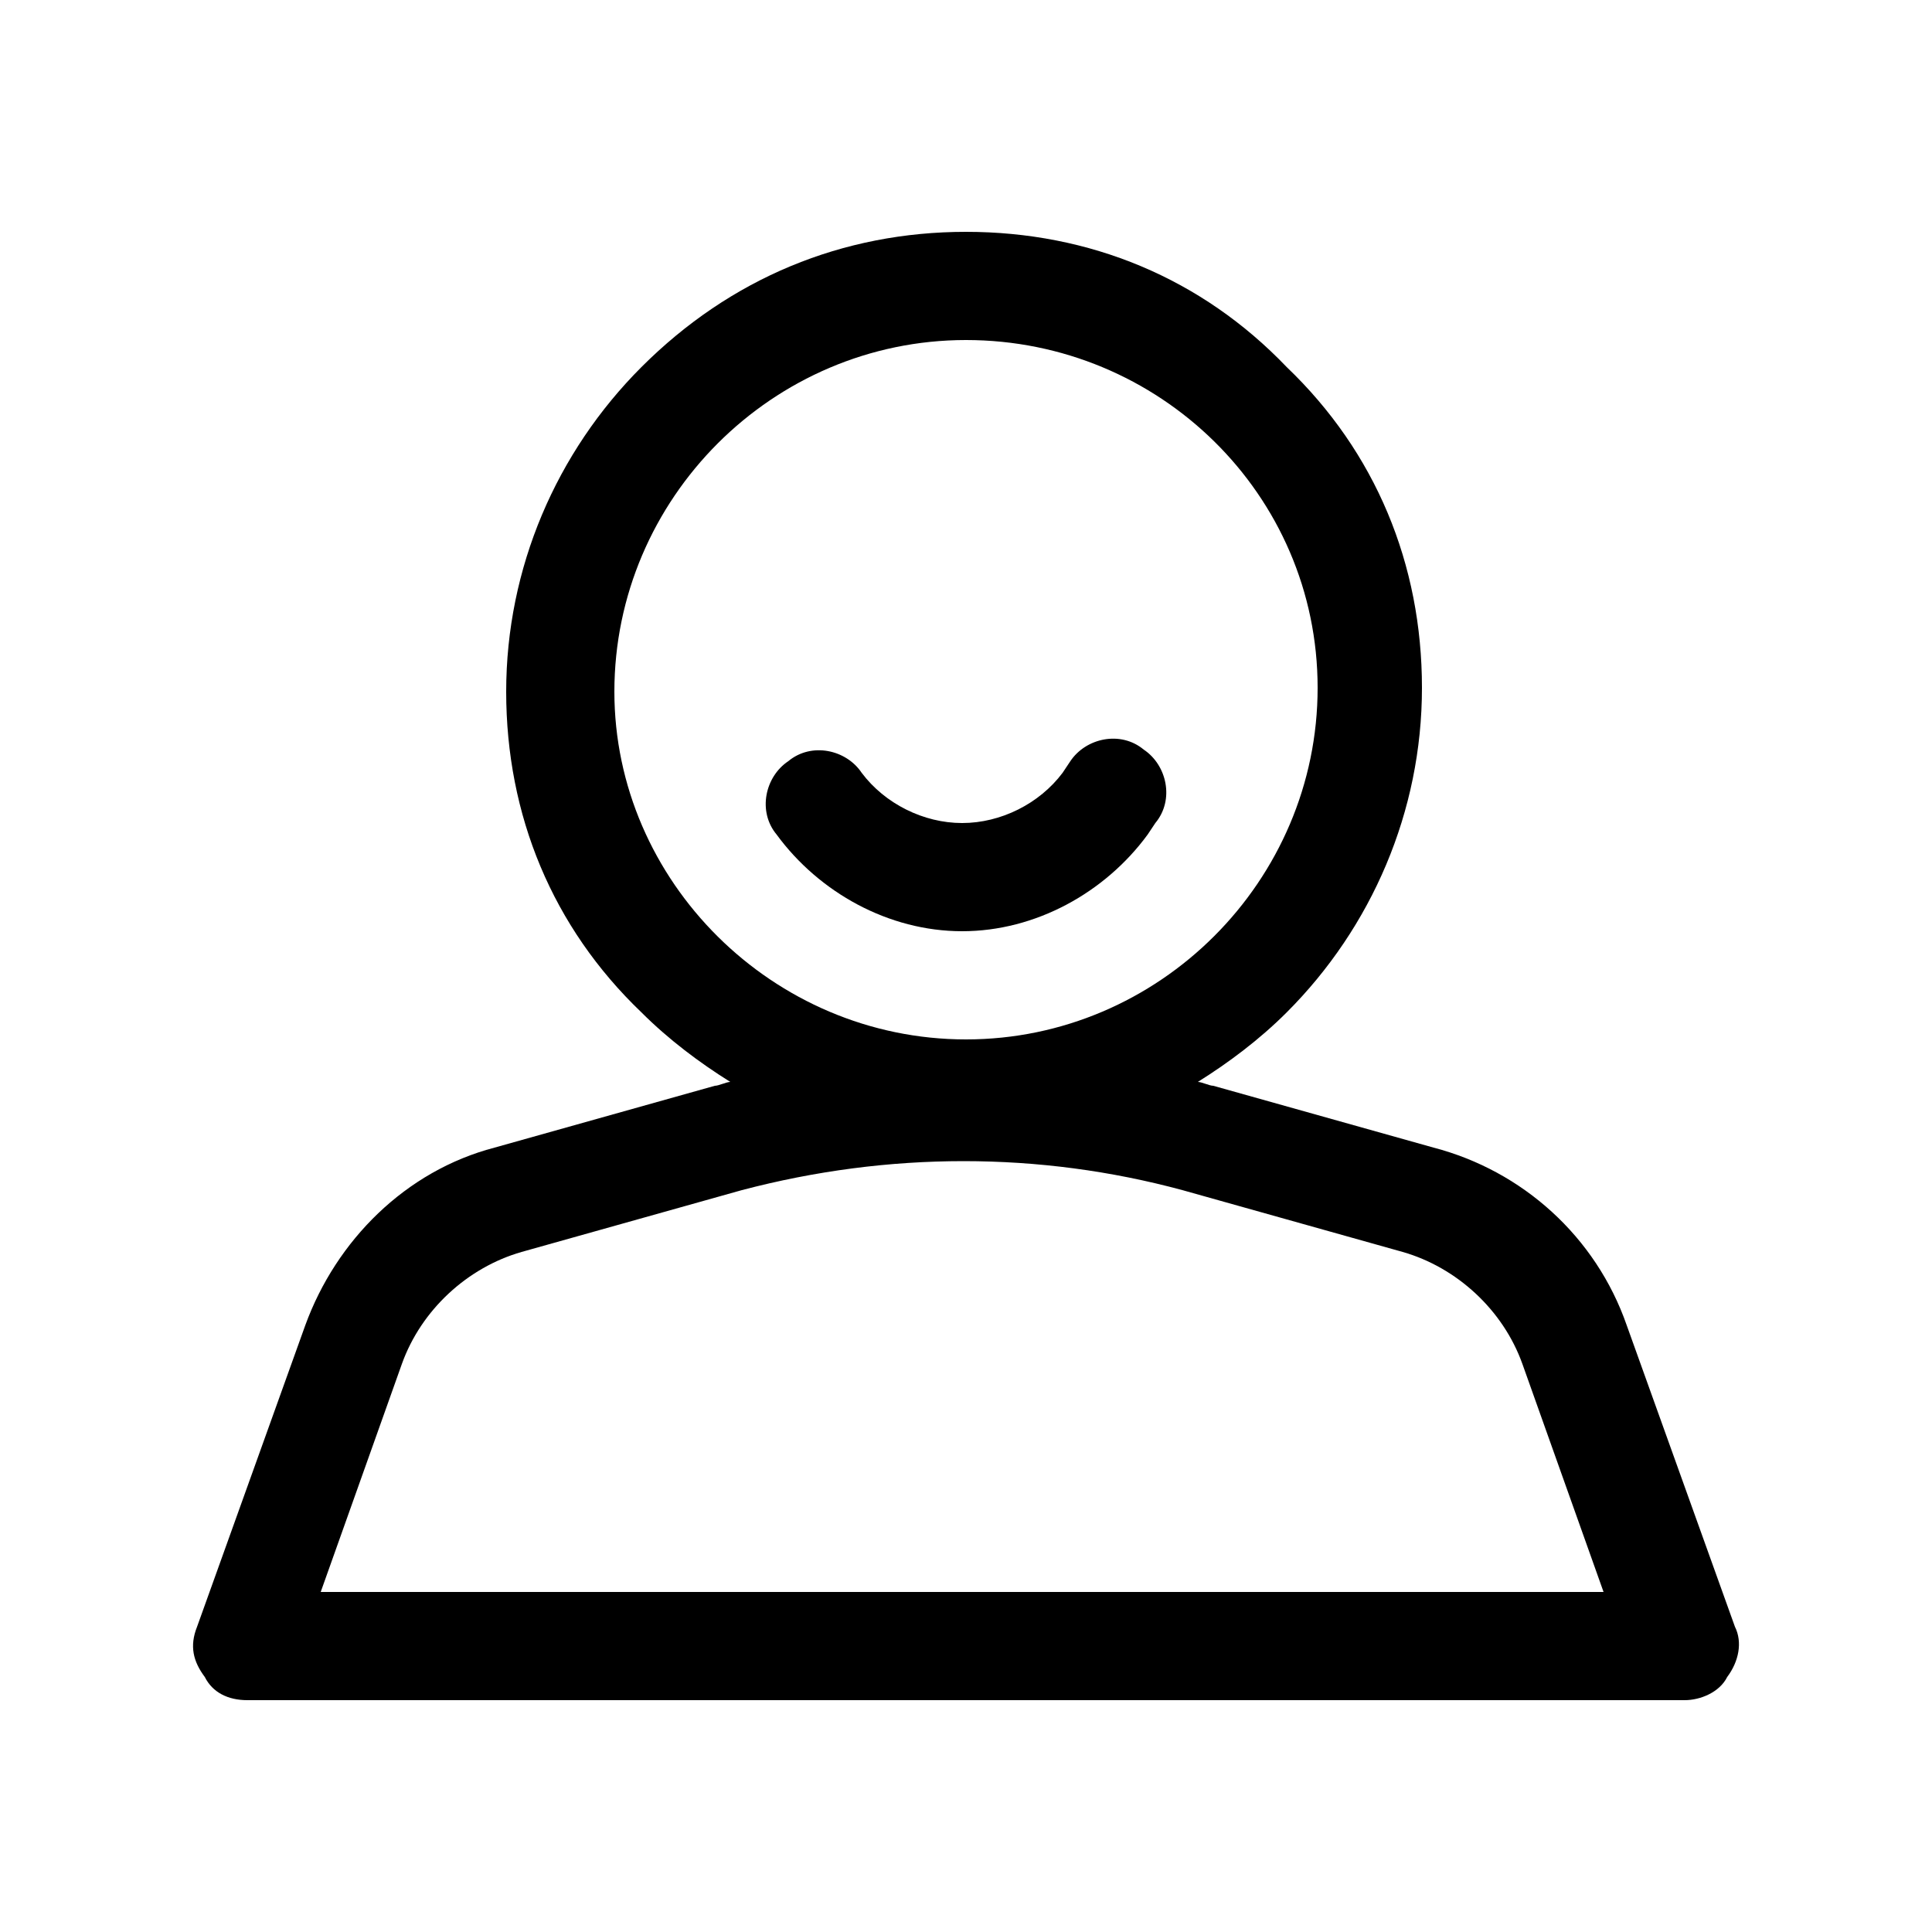 <?xml version="1.0" encoding="utf-8"?>
<!-- Generator: Adobe Illustrator 22.1.0, SVG Export Plug-In . SVG Version: 6.00 Build 0)  -->
<svg version="1.1" id="图层_1" xmlns="http://www.w3.org/2000/svg" xmlns:xlink="http://www.w3.org/1999/xlink" x="0px" y="0px"
	 viewBox="0 0 50 50" style="enable-background:new 0 0 50 50;" xml:space="preserve">
<g>
	<path  d="M44.9,42.1l-2.8-7.8c-0.8-2.3-2.7-4-5-4.6l-5.7-1.6h0c-0.1,0-0.3-0.1-0.4-0.1c0.8-0.5,1.6-1.1,2.3-1.8
		c2.2-2.2,3.5-5.2,3.5-8.4c0-3.2-1.2-6.1-3.5-8.3C31.1,7.2,28.2,6,25,6c-3.2,0-6.1,1.2-8.4,3.5c-2.2,2.2-3.5,5.2-3.5,8.4
		c0,3.2,1.2,6.1,3.5,8.3c0.7,0.7,1.5,1.3,2.3,1.8c-0.1,0-0.3,0.1-0.4,0.1c0,0,0,0,0,0l-5.7,1.6c-2.3,0.6-4.1,2.4-4.9,4.6l-2.8,7.8
		C4.9,42.6,5,43,5.3,43.4C5.5,43.8,5.9,44,6.4,44h37.2c0.4,0,0.9-0.2,1.1-0.6C45,43,45.1,42.5,44.9,42.1z M15.9,17.9
		c0-5,4.1-9.1,9.1-9.1s9.1,4,9.1,9c0,5-4.1,9.1-9.1,9.1S15.9,22.8,15.9,17.9z M8.3,41.2l2.1-5.9c0.5-1.4,1.7-2.5,3.1-2.9
		c0,0,0,0,0,0l5.7-1.6c3.8-1,7.7-1,11.4,0l5.7,1.6c0,0,0,0,0,0c1.4,0.4,2.6,1.5,3.1,2.9l2.1,5.9H8.3z"/>
	<path  d="M29.7,21.6l0.2-0.3c0.5-0.6,0.3-1.5-0.3-1.9c-0.6-0.5-1.5-0.3-1.9,0.3L27.5,20c0,0,0,0,0,0
		c-0.6,0.8-1.6,1.3-2.6,1.3c-1,0-2-0.5-2.6-1.3c-0.4-0.6-1.3-0.8-1.9-0.3c-0.6,0.4-0.8,1.3-0.3,1.9c1.1,1.5,2.9,2.5,4.8,2.5
		C26.8,24.1,28.6,23.1,29.7,21.6z"/>
</g>
</svg>
